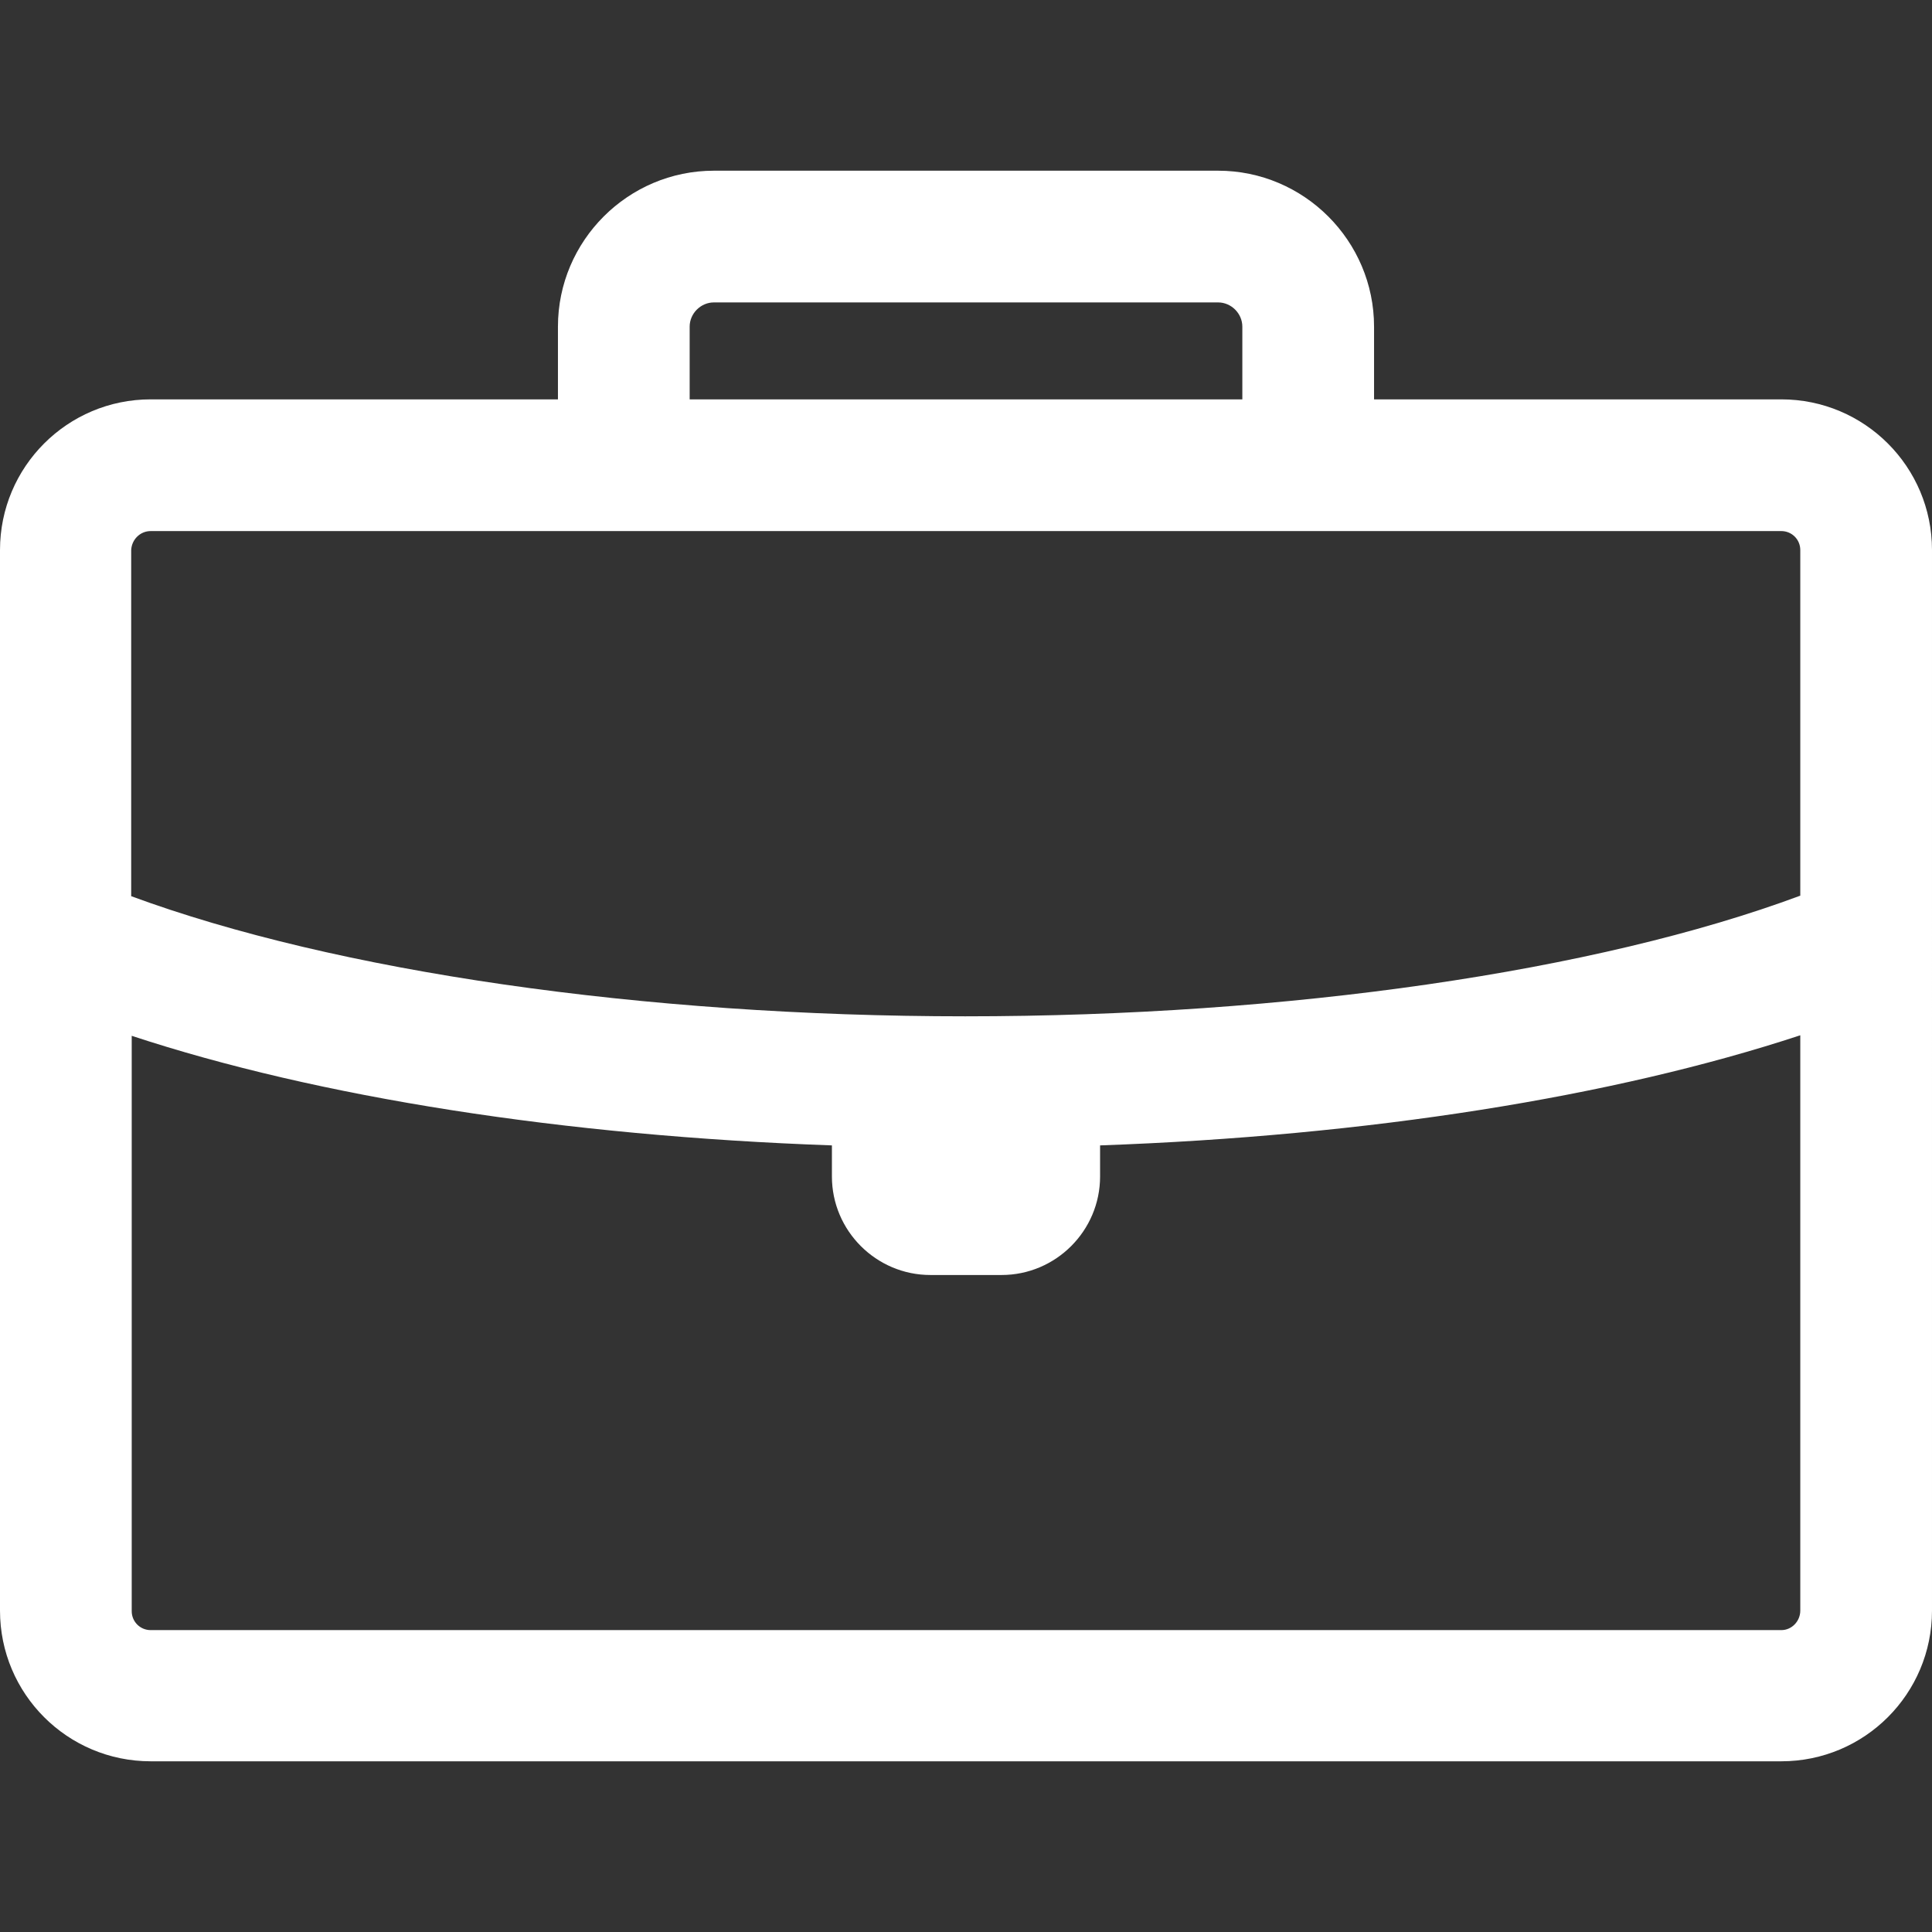 <?xml version="1.0" encoding="utf-8"?>
<!-- Generator: Adobe Illustrator 23.0.1, SVG Export Plug-In . SVG Version: 6.00 Build 0)  -->
<svg version="1.1" id="Capa_1" xmlns="http://www.w3.org/2000/svg" xmlns:xlink="http://www.w3.org/1999/xlink" x="0px" y="0px"
	 viewBox="0 0 366.7 366.7" style="enable-background:new 0 0 366.7 366.7;" xml:space="preserve">
<rect x="0" y="0" width="366.7" height="366.7" fill="#333333" stroke="none"/>
<style type="text/css">
	.st0{fill:#FFFFFF;}
</style>
<g>
	<path class="st0" d="M338.1,75.8h-77.3V62c0-16.3-13.3-29.6-29.6-29.6h-95.7c-16.3,0-29.6,13.3-29.6,29.6v13.8H28.6
		C12.8,75.8,0,88.6,0,104.4v201.3c0,15.8,12.8,28.6,28.6,28.6h309.5c15.8,0,28.6-12.8,28.6-28.6V104.4
		C366.7,88.6,353.9,75.8,338.1,75.8z M130.9,62c0-2.5,2.1-4.6,4.6-4.6h95.7c2.5,0,4.6,2.1,4.6,4.6v13.8H130.9V62z M28.6,100.8h309.5
		c2,0,3.6,1.6,3.6,3.6V170c-38.7,14.4-97.2,22.9-158.5,22.9c-61.2,0-119.5-8.5-158.3-22.8v-65.7C25,102.4,26.6,100.8,28.6,100.8z
		 M338.1,309.4H28.6c-2,0-3.6-1.6-3.6-3.6V196.6c35.5,11.7,82.1,19,132.9,20.8c0,0.1,0,0.3,0,0.4v5.5c0,10.3,8.4,18.7,18.7,18.7
		h13.5c10.3,0,18.7-8.4,18.7-18.7v-5.5c0-0.1,0-0.3,0-0.4c50.8-1.8,97.4-9.2,132.9-20.9v109.2C341.7,307.7,340.1,309.4,338.1,309.4z
		"/>
</g>
</svg>
